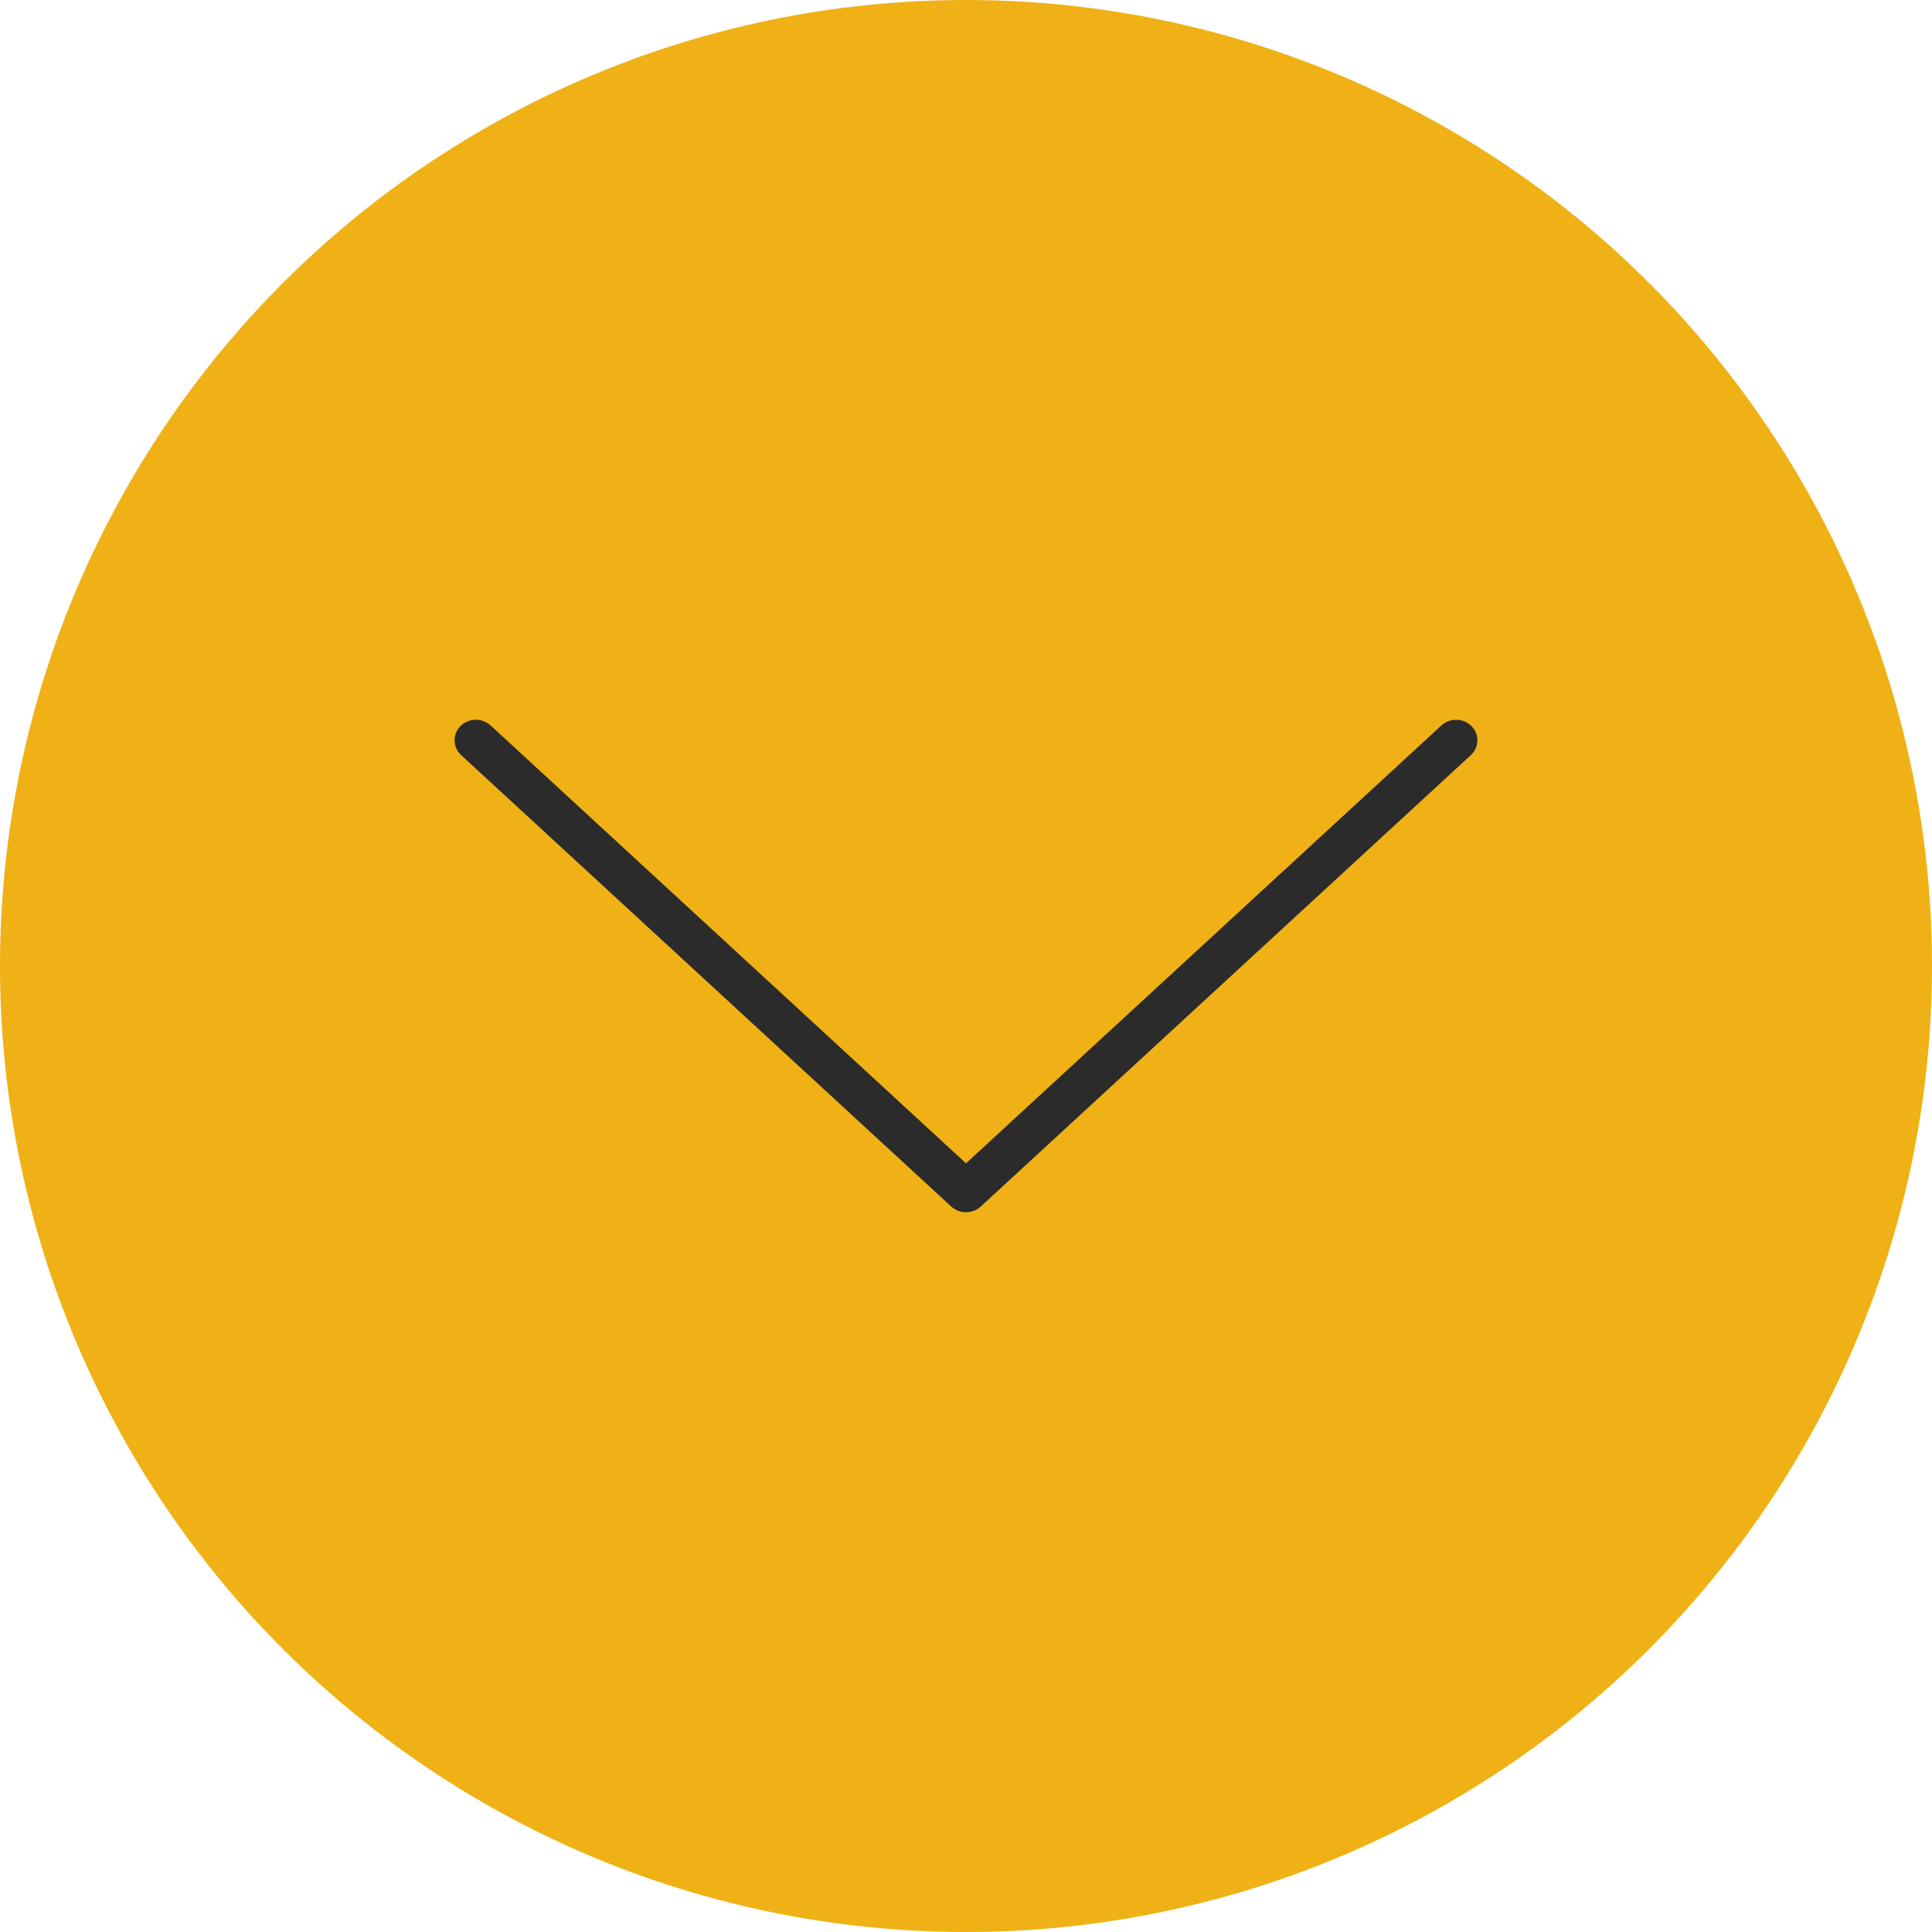 <?xml version="1.0" encoding="UTF-8"?> <svg xmlns="http://www.w3.org/2000/svg" width="102" height="102" viewBox="0 0 102 102" fill="none"><circle cx="51" cy="51" r="51" fill="#EFB115"></circle><path d="M51 64C50.72 64 50.44 63.9 50.222 63.7L24.347 39.867C23.899 39.453 23.882 38.768 24.312 38.335C24.74 37.903 25.452 37.886 25.903 38.301L51 61.418L76.097 38.301C76.549 37.888 77.26 37.905 77.688 38.335C78.118 38.768 78.101 39.453 77.653 39.867L51.778 63.7C51.56 63.9 51.28 64 51 64Z" fill="#2B2B2B"></path></svg> 